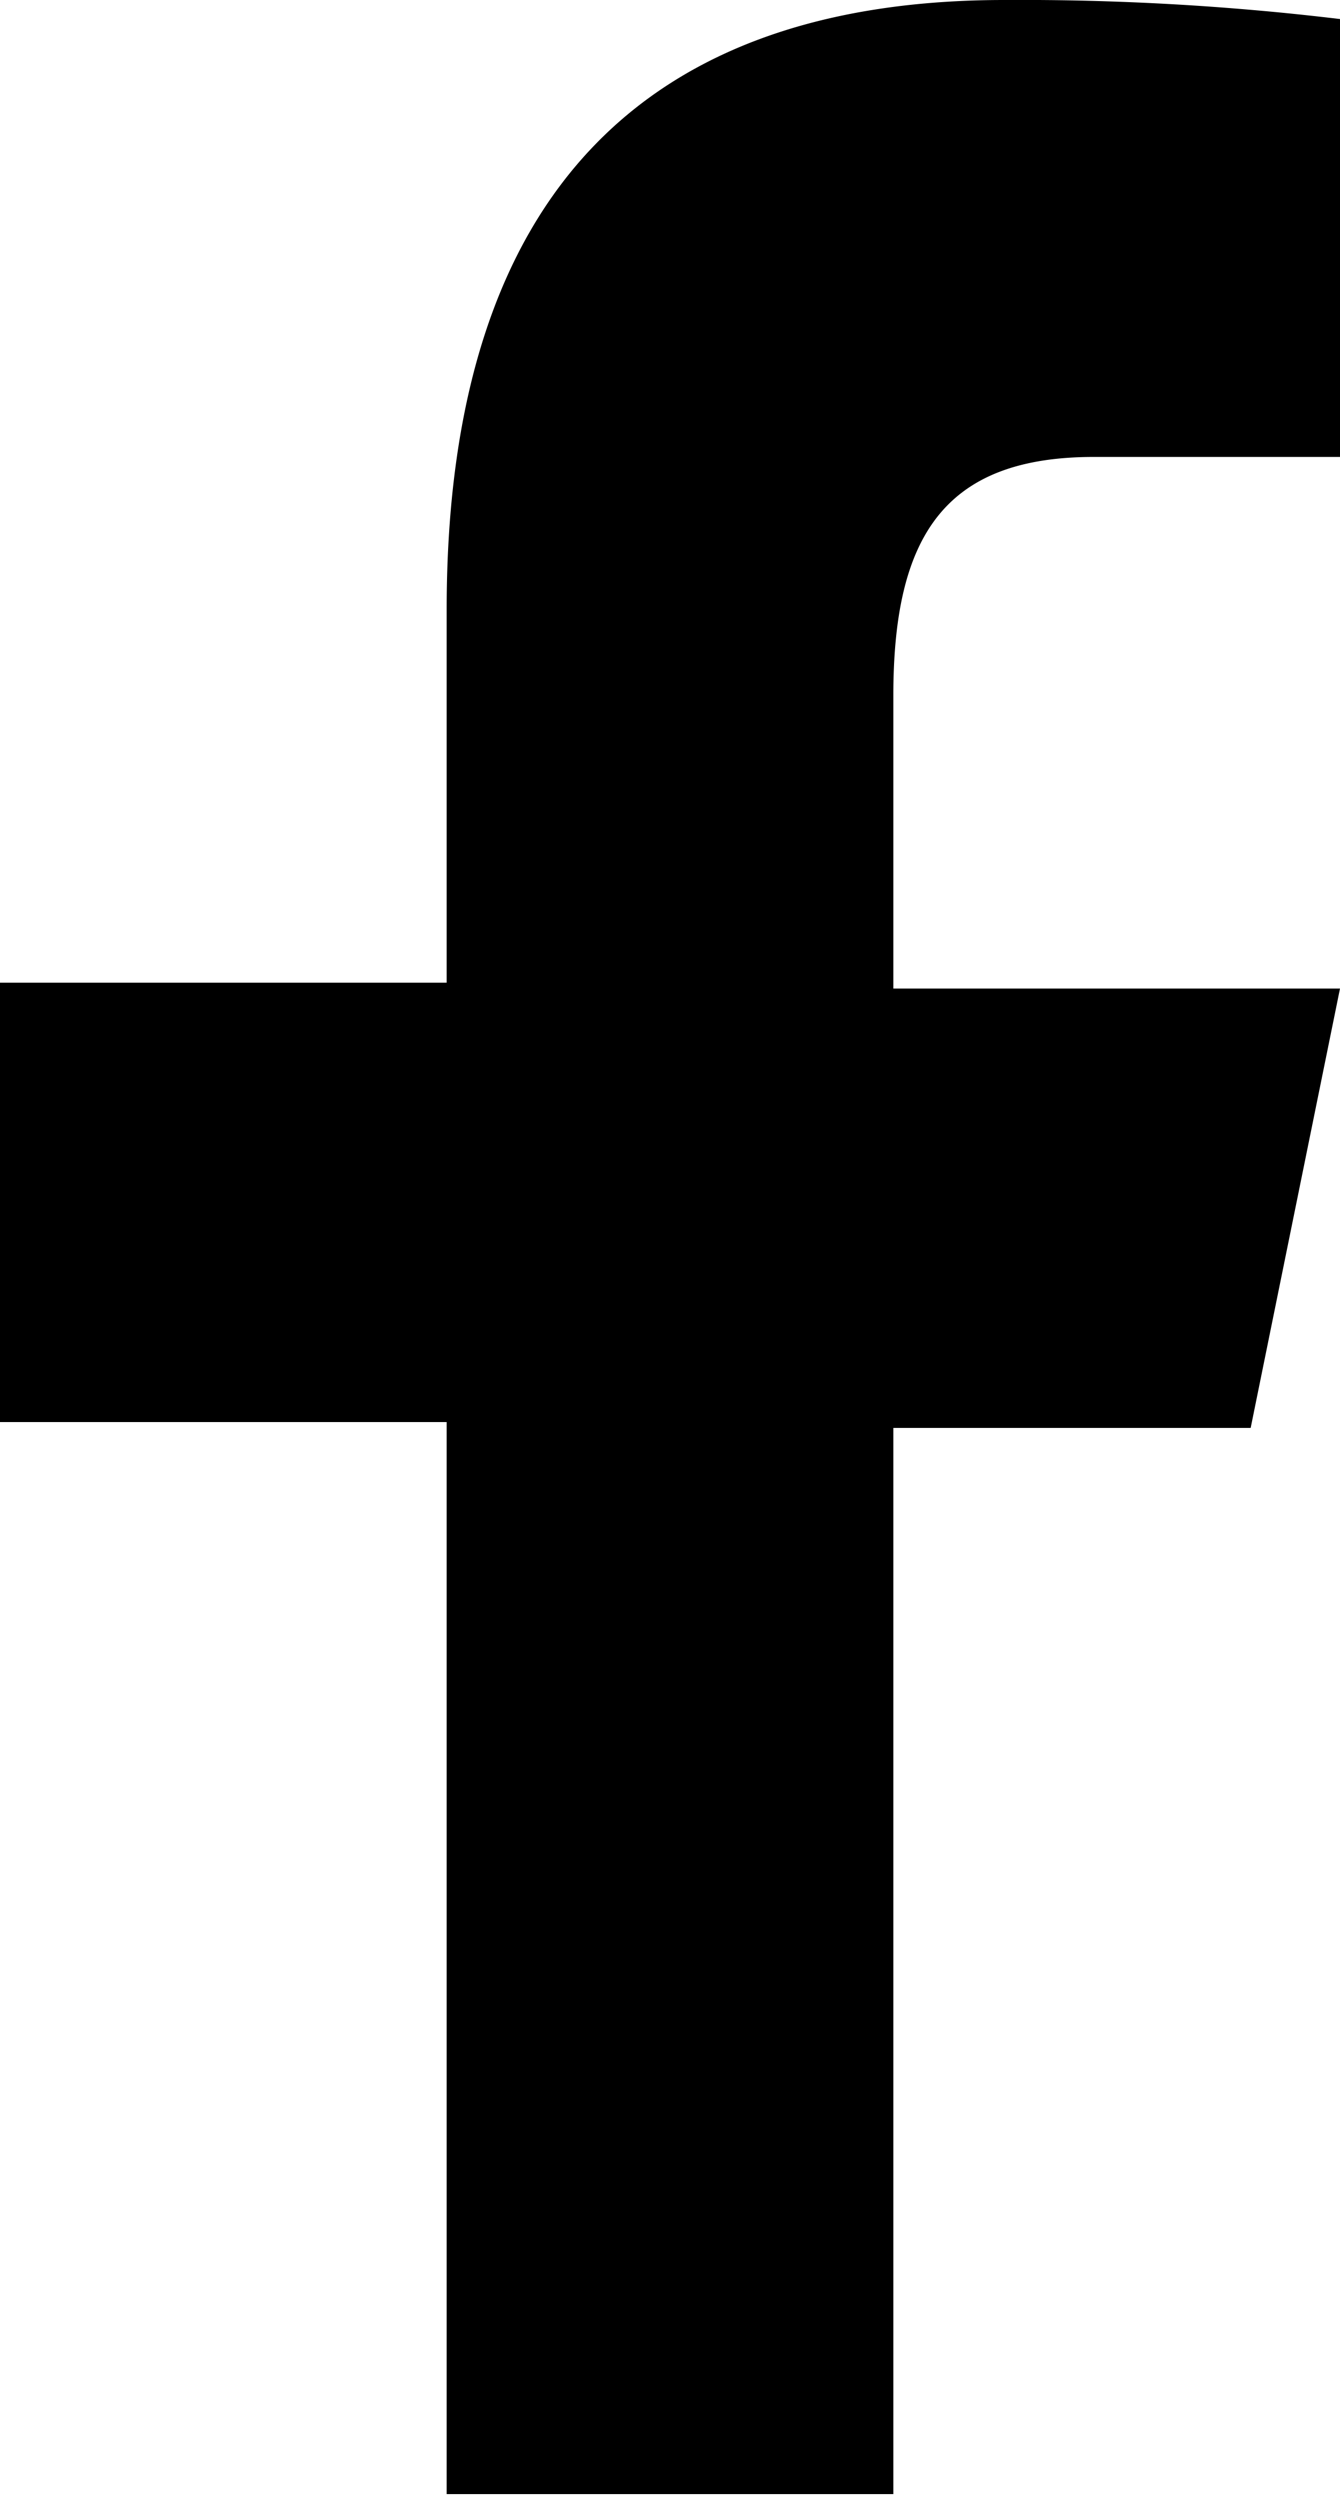 <svg xmlns="http://www.w3.org/2000/svg" viewBox="0 0 9.15 17.07"><g id="Layer_2" data-name="Layer 2"><g id="Layer_2-2" data-name="Layer 2"><path d="M6.86,0C4.46,0,3.05,1.27,3.05,4.16V6.71H0v3H3.05v7.32H6.1V9.75H8.54l.61-3H6.1v-2c0-1.09.35-1.63,1.37-1.63H9.15V.13A18.24,18.24,0,0,0,6.86,0Z"/></g></g></svg>
